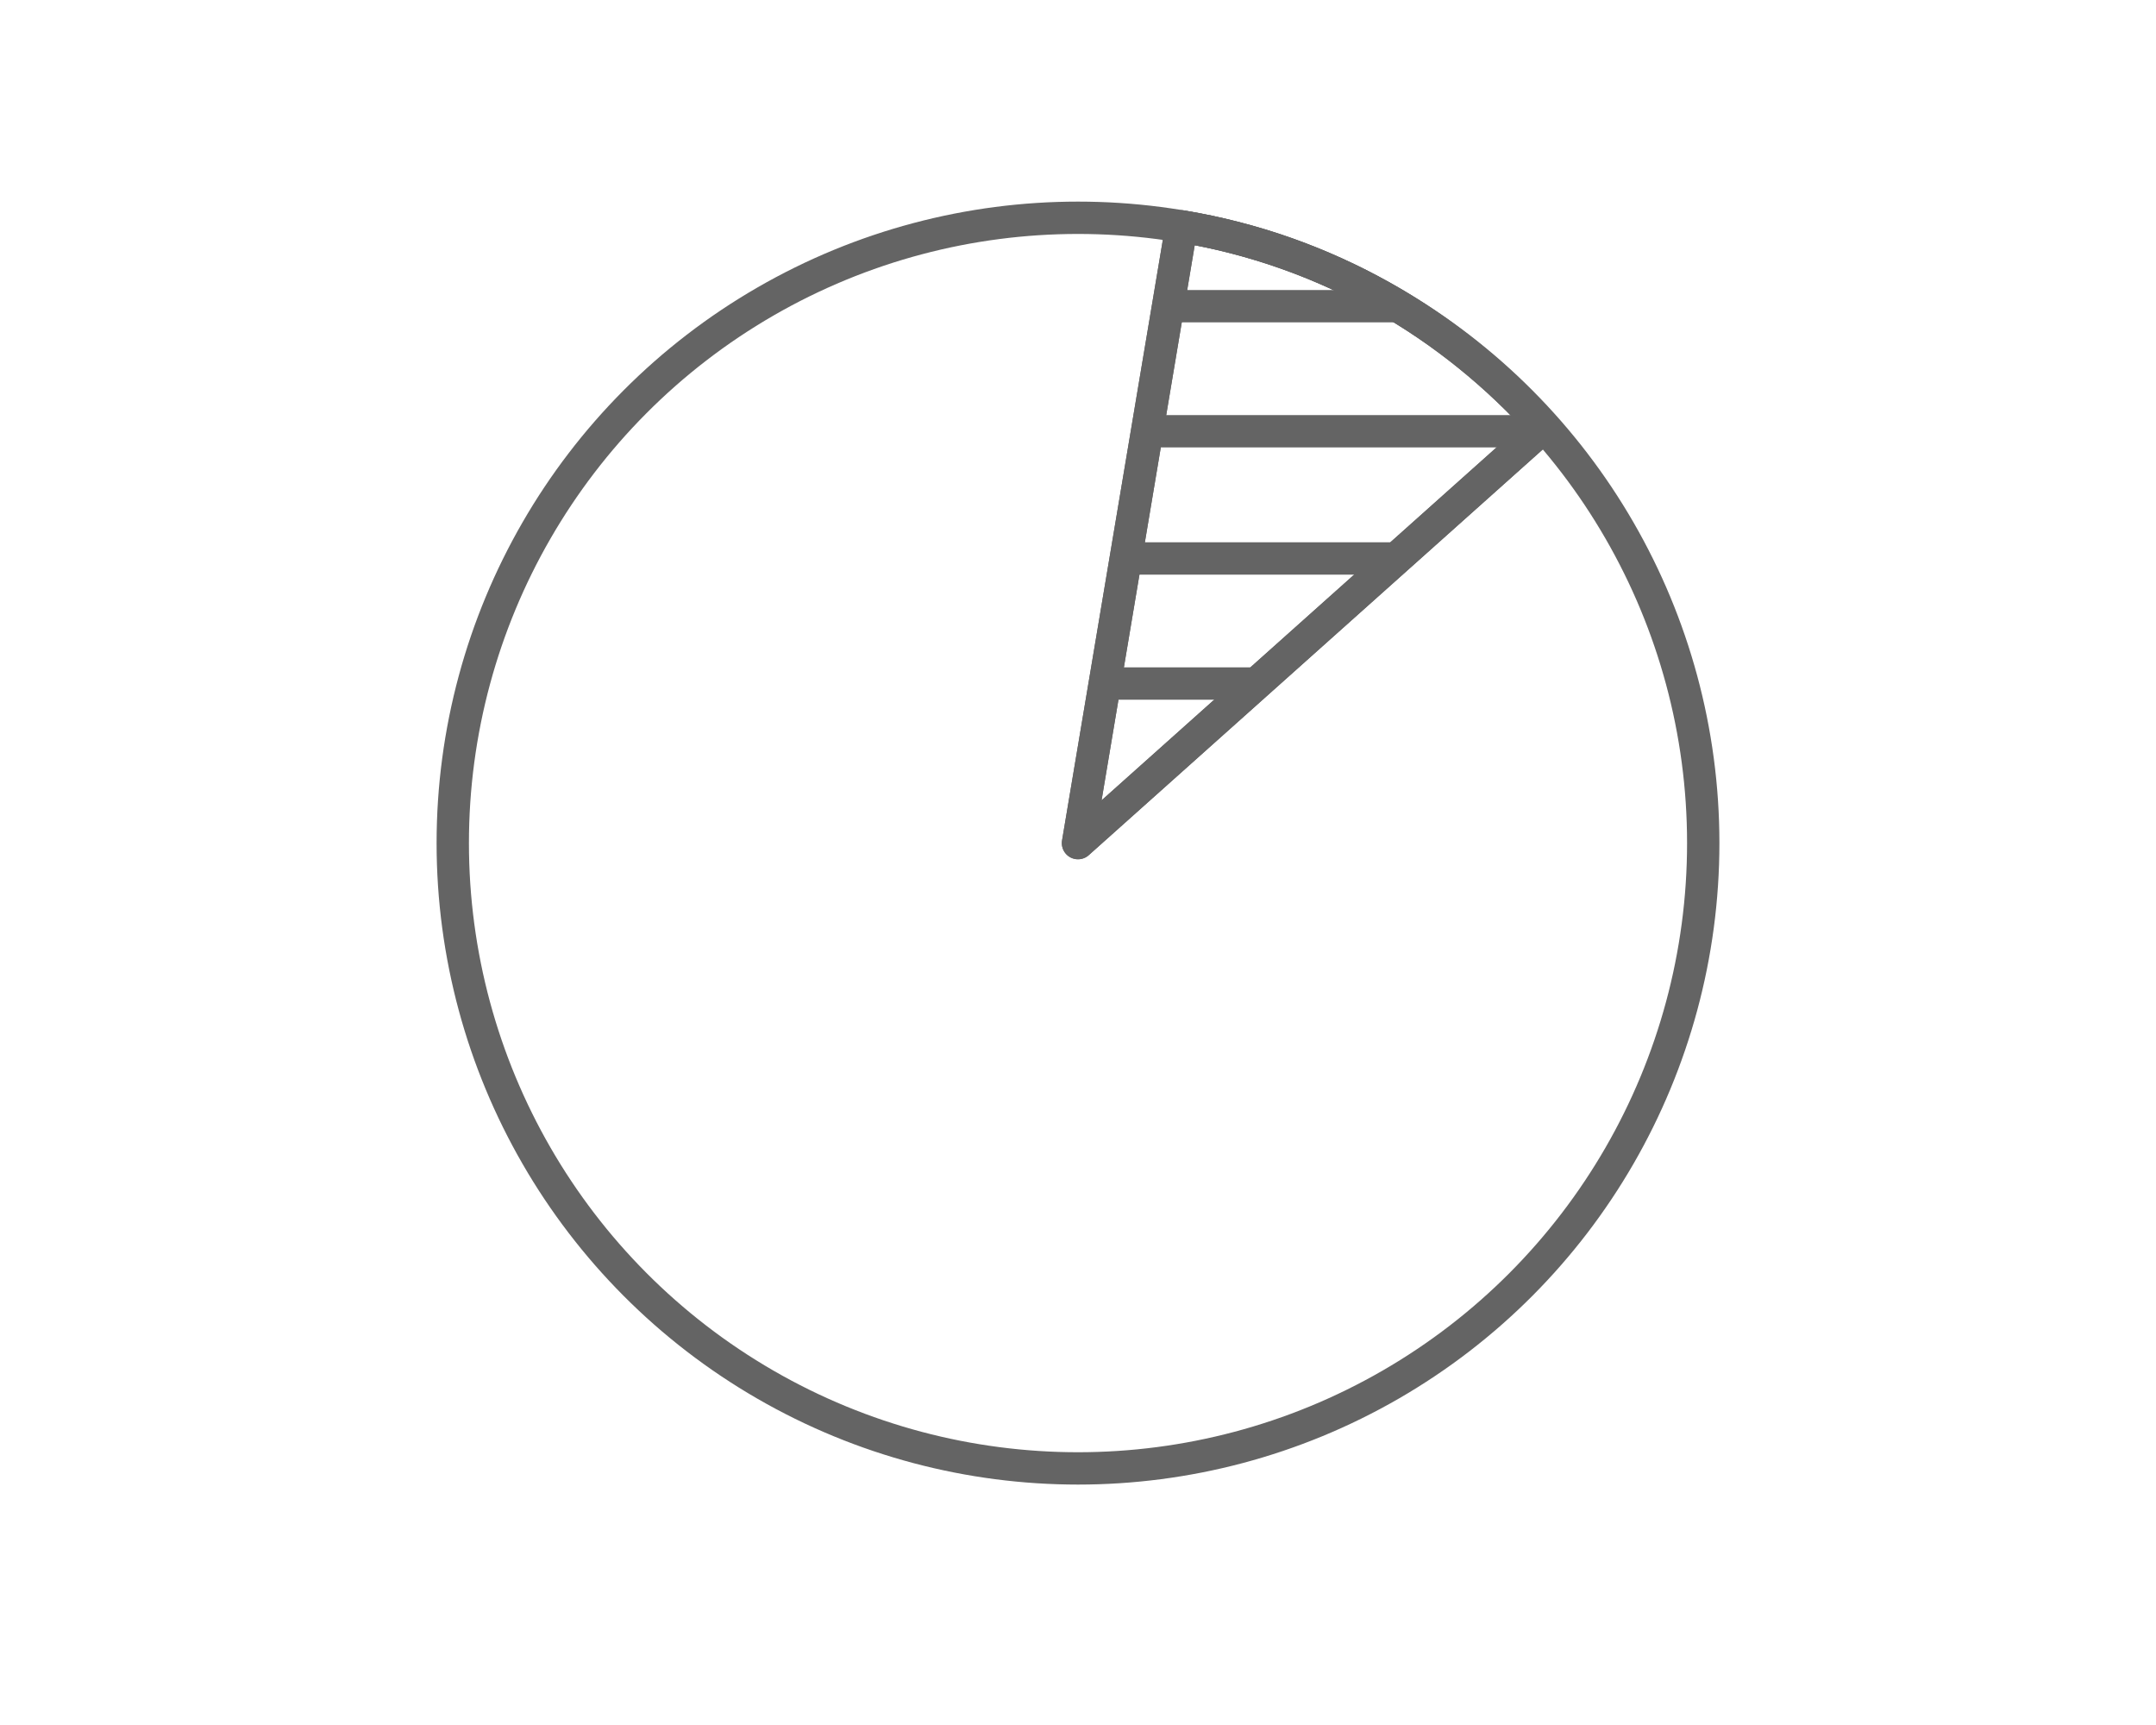 <?xml version="1.0" encoding="utf-8"?>
<!-- Generator: Adobe Illustrator 22.1.0, SVG Export Plug-In . SVG Version: 6.00 Build 0)  -->
<svg version="1.1" id="Layer_1" xmlns="http://www.w3.org/2000/svg" xmlns:xlink="http://www.w3.org/1999/xlink" x="0px" y="0px"
	 viewBox="0 0 100 80" style="enable-background:new 0 0 100 80;" xml:space="preserve">
<style type="text/css">
	.st0{fill:none;stroke:#E03A3E;stroke-width:1.5;stroke-linecap:round;stroke-linejoin:round;stroke-miterlimit:10;}
	.st1{fill:#E03A3E;}
	.st2{fill:none;stroke:#646464;stroke-width:1.5;stroke-miterlimit:10;}
	.st3{fill:#646464;}
	.st4{fill:none;stroke:#646464;stroke-width:1.5;stroke-linecap:round;stroke-linejoin:round;stroke-miterlimit:10;}
	.st5{clip-path:url(#SVGID_2_);}
</style>
<g>
	<circle class="st4" cx="50" cy="39.1" r="29"/>
	<path class="st4" d="M50,39.1l21.6-19.3c-4.3-4.8-10.1-8.2-16.8-9.3L50,39.1z"/>
	<g>
		<defs>
			<path id="SVGID_1_" d="M50,39.1l21.6-19.3c-4.3-4.8-10.1-8.2-16.8-9.3L50,39.1z"/>
		</defs>
		<clipPath id="SVGID_2_">
			<use xlink:href="#SVGID_1_"  style="overflow:visible;"/>
		</clipPath>
		<g class="st5">
			<line class="st4" x1="71.2" y1="14.2" x2="50.5" y2="14.2"/>
			<line class="st4" x1="71.2" y1="20" x2="50.5" y2="20"/>
			<line class="st4" x1="71.2" y1="25.9" x2="50.5" y2="25.9"/>
			<line class="st4" x1="71.2" y1="31.7" x2="50.5" y2="31.7"/>
		</g>
		
			<use xlink:href="#SVGID_1_"  style="overflow:visible;fill:none;stroke:#646464;stroke-width:1.5;stroke-linecap:round;stroke-linejoin:round;stroke-miterlimit:10;"/>
	</g>
</g>
</svg>
